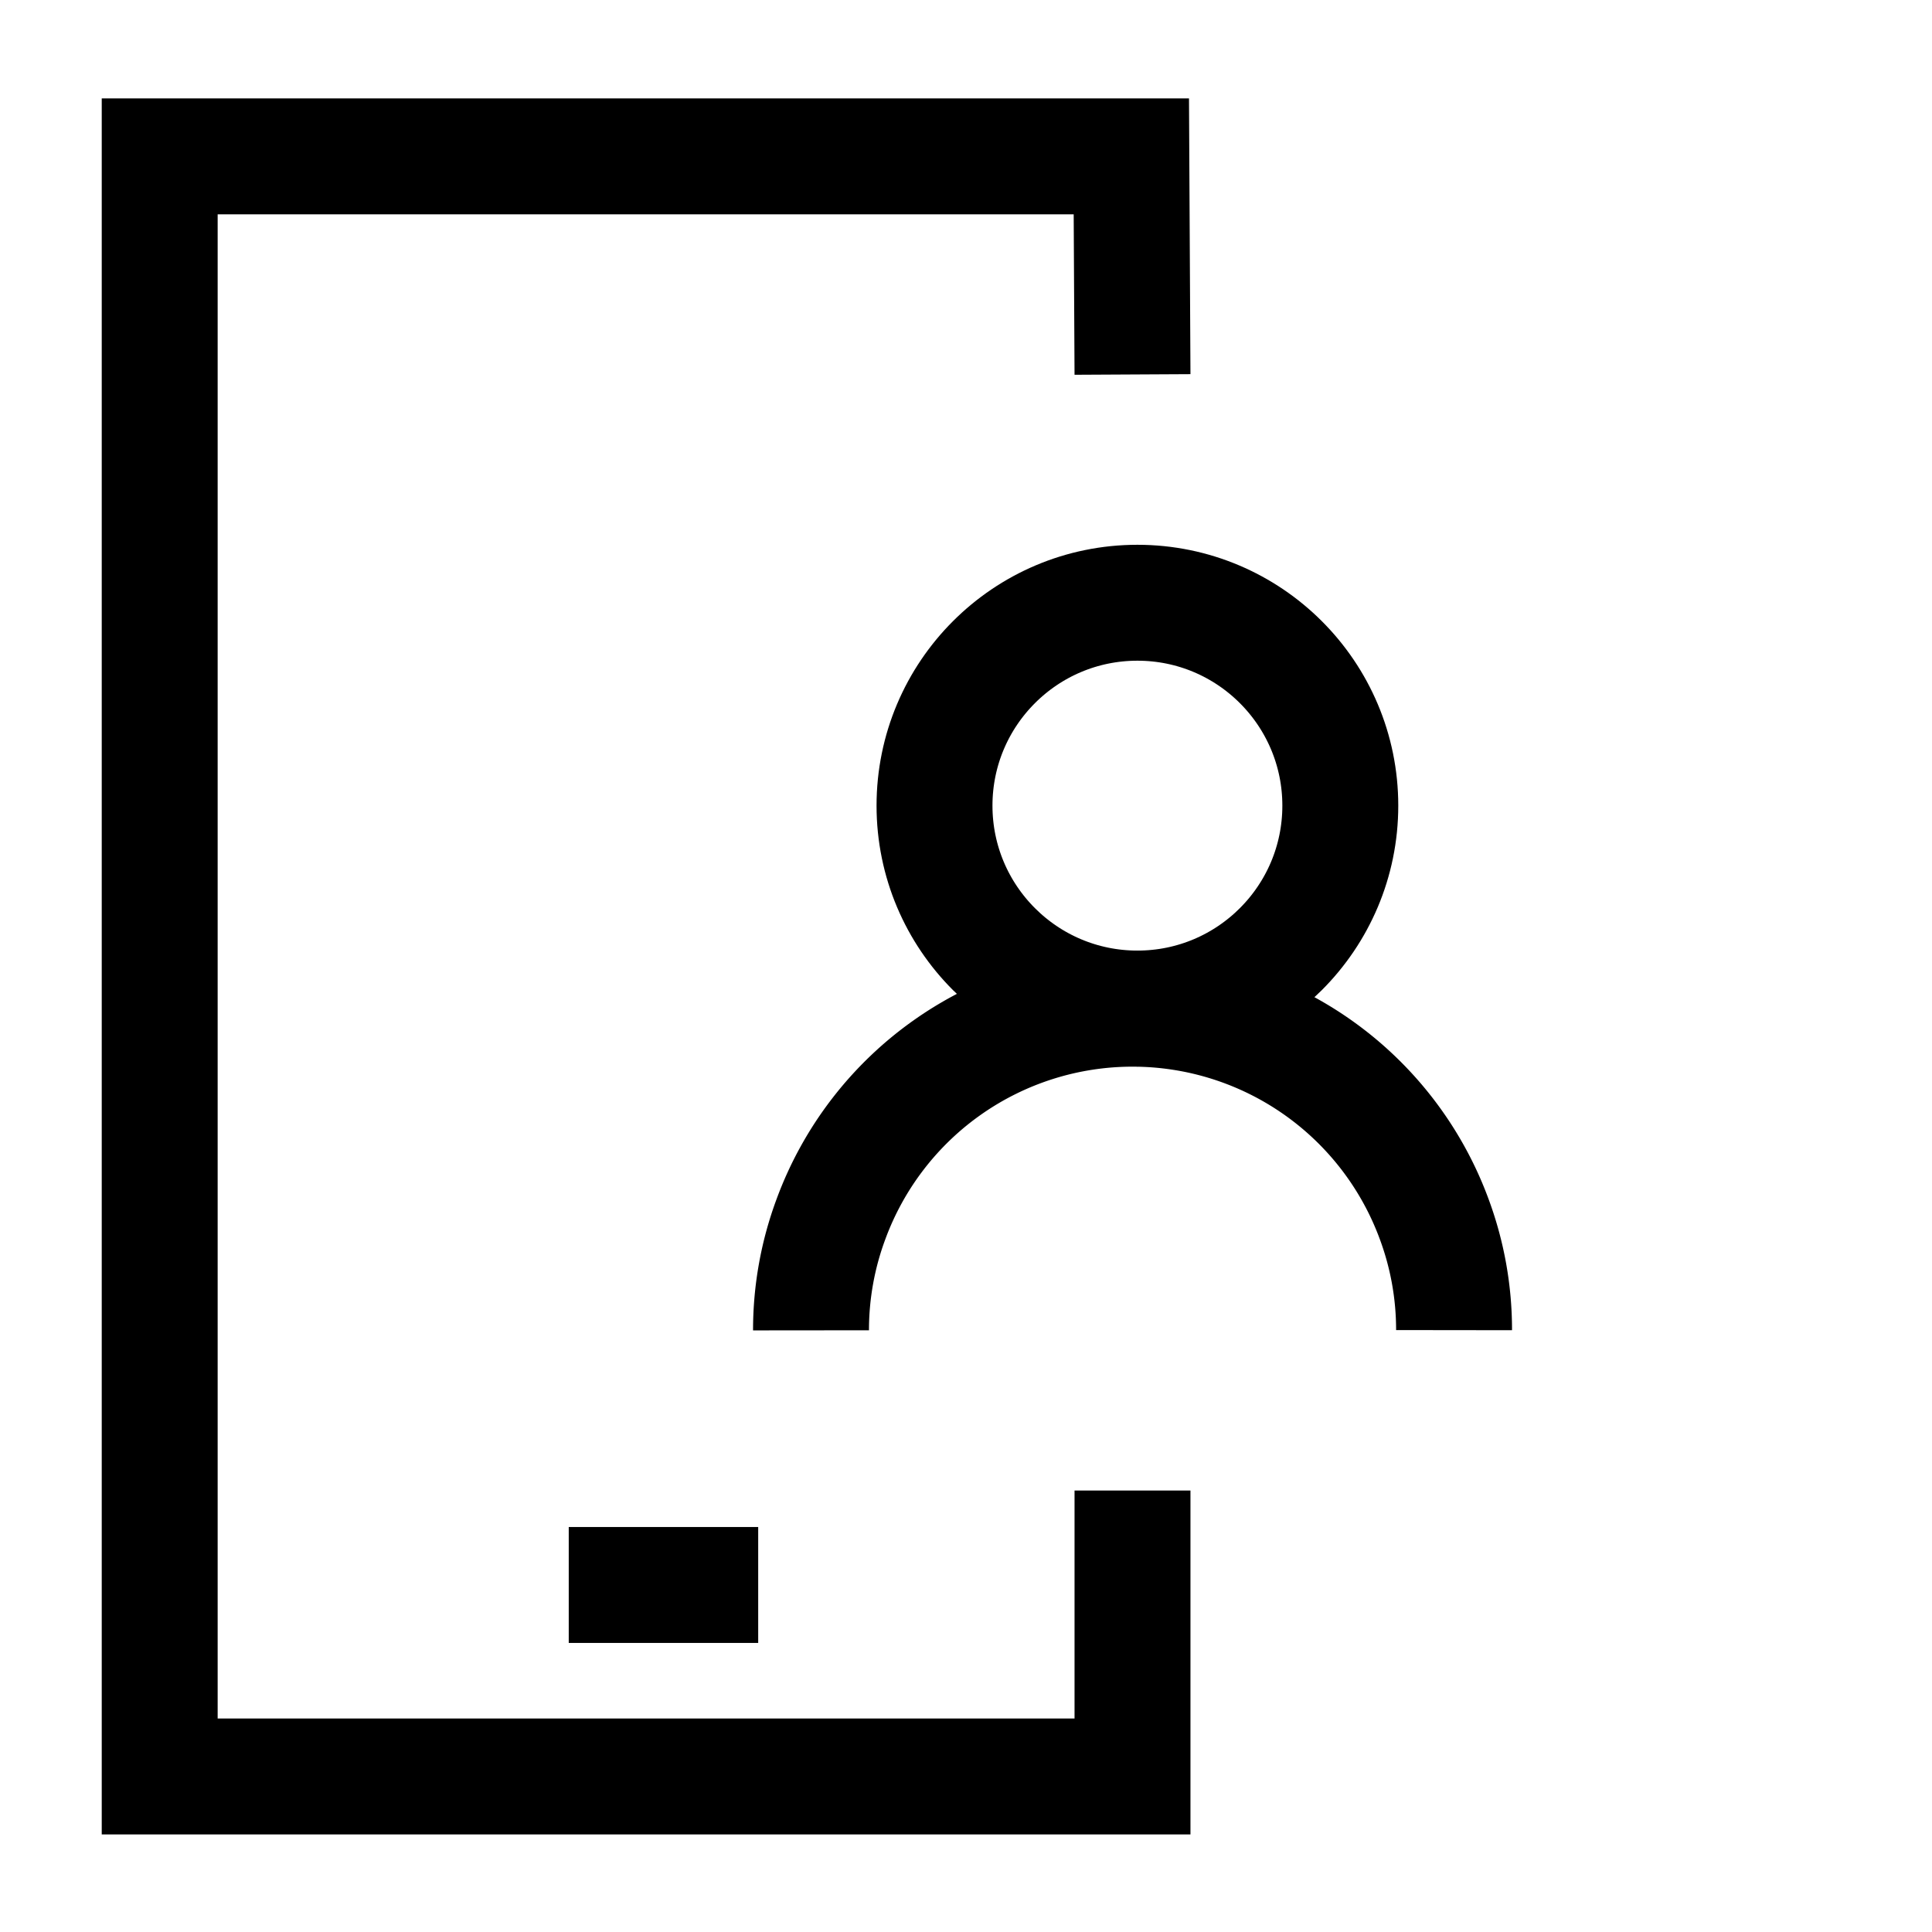 <svg xmlns="http://www.w3.org/2000/svg" xmlns:xlink="http://www.w3.org/1999/xlink" width="50" height="50" viewBox="0 0 50 50">
  <defs>
    <clipPath id="clip-path">
      <rect id="Rectangle_60882" data-name="Rectangle 60882" width="50" height="50" transform="translate(1305 2051)" fill="#c9c9c9" opacity="0.248"/>
    </clipPath>
  </defs>
  <g id="Testing_and_designing_of_user_experience" data-name="Testing and designing of user experience" transform="translate(-1305 -2051)" clip-path="url(#clip-path)">
    <g id="Group_134677" data-name="Group 134677" transform="translate(3.261 771.141)">
      <line id="Line_134" data-name="Line 134" x2="4.903" transform="translate(1316.458 1320.878)" fill="none" stroke="#000" stroke-width="3"/>
      <g id="Group_134656" data-name="Group 134656" transform="translate(1305.872 1283.906)">
        <path id="Path_127241" data-name="Path 127241" d="M27.176,7.644,27.146,2H2V43.928H27.176v-7.4" transform="translate(-2 -2)" fill="none" stroke="#000" stroke-miterlimit="10" stroke-width="3"/>
      </g>
      <path id="Path_130263" data-name="Path 130263" d="M275.164,710.336a8.227,8.227,0,0,0-.515-2.875,8.317,8.317,0,0,0-15.61,0,8.236,8.236,0,0,0-.517,2.88" transform="translate(1064.206 603.947)" fill="none" stroke="#000" stroke-miterlimit="10" stroke-width="3"/>
      <ellipse id="Ellipse_141430" data-name="Ellipse 141430" cx="5.251" cy="5.251" rx="5.251" ry="5.251" transform="translate(1325.924 1295.458)" fill="none" stroke="#000" stroke-width="3"/>
    </g>
  </g>
</svg>
